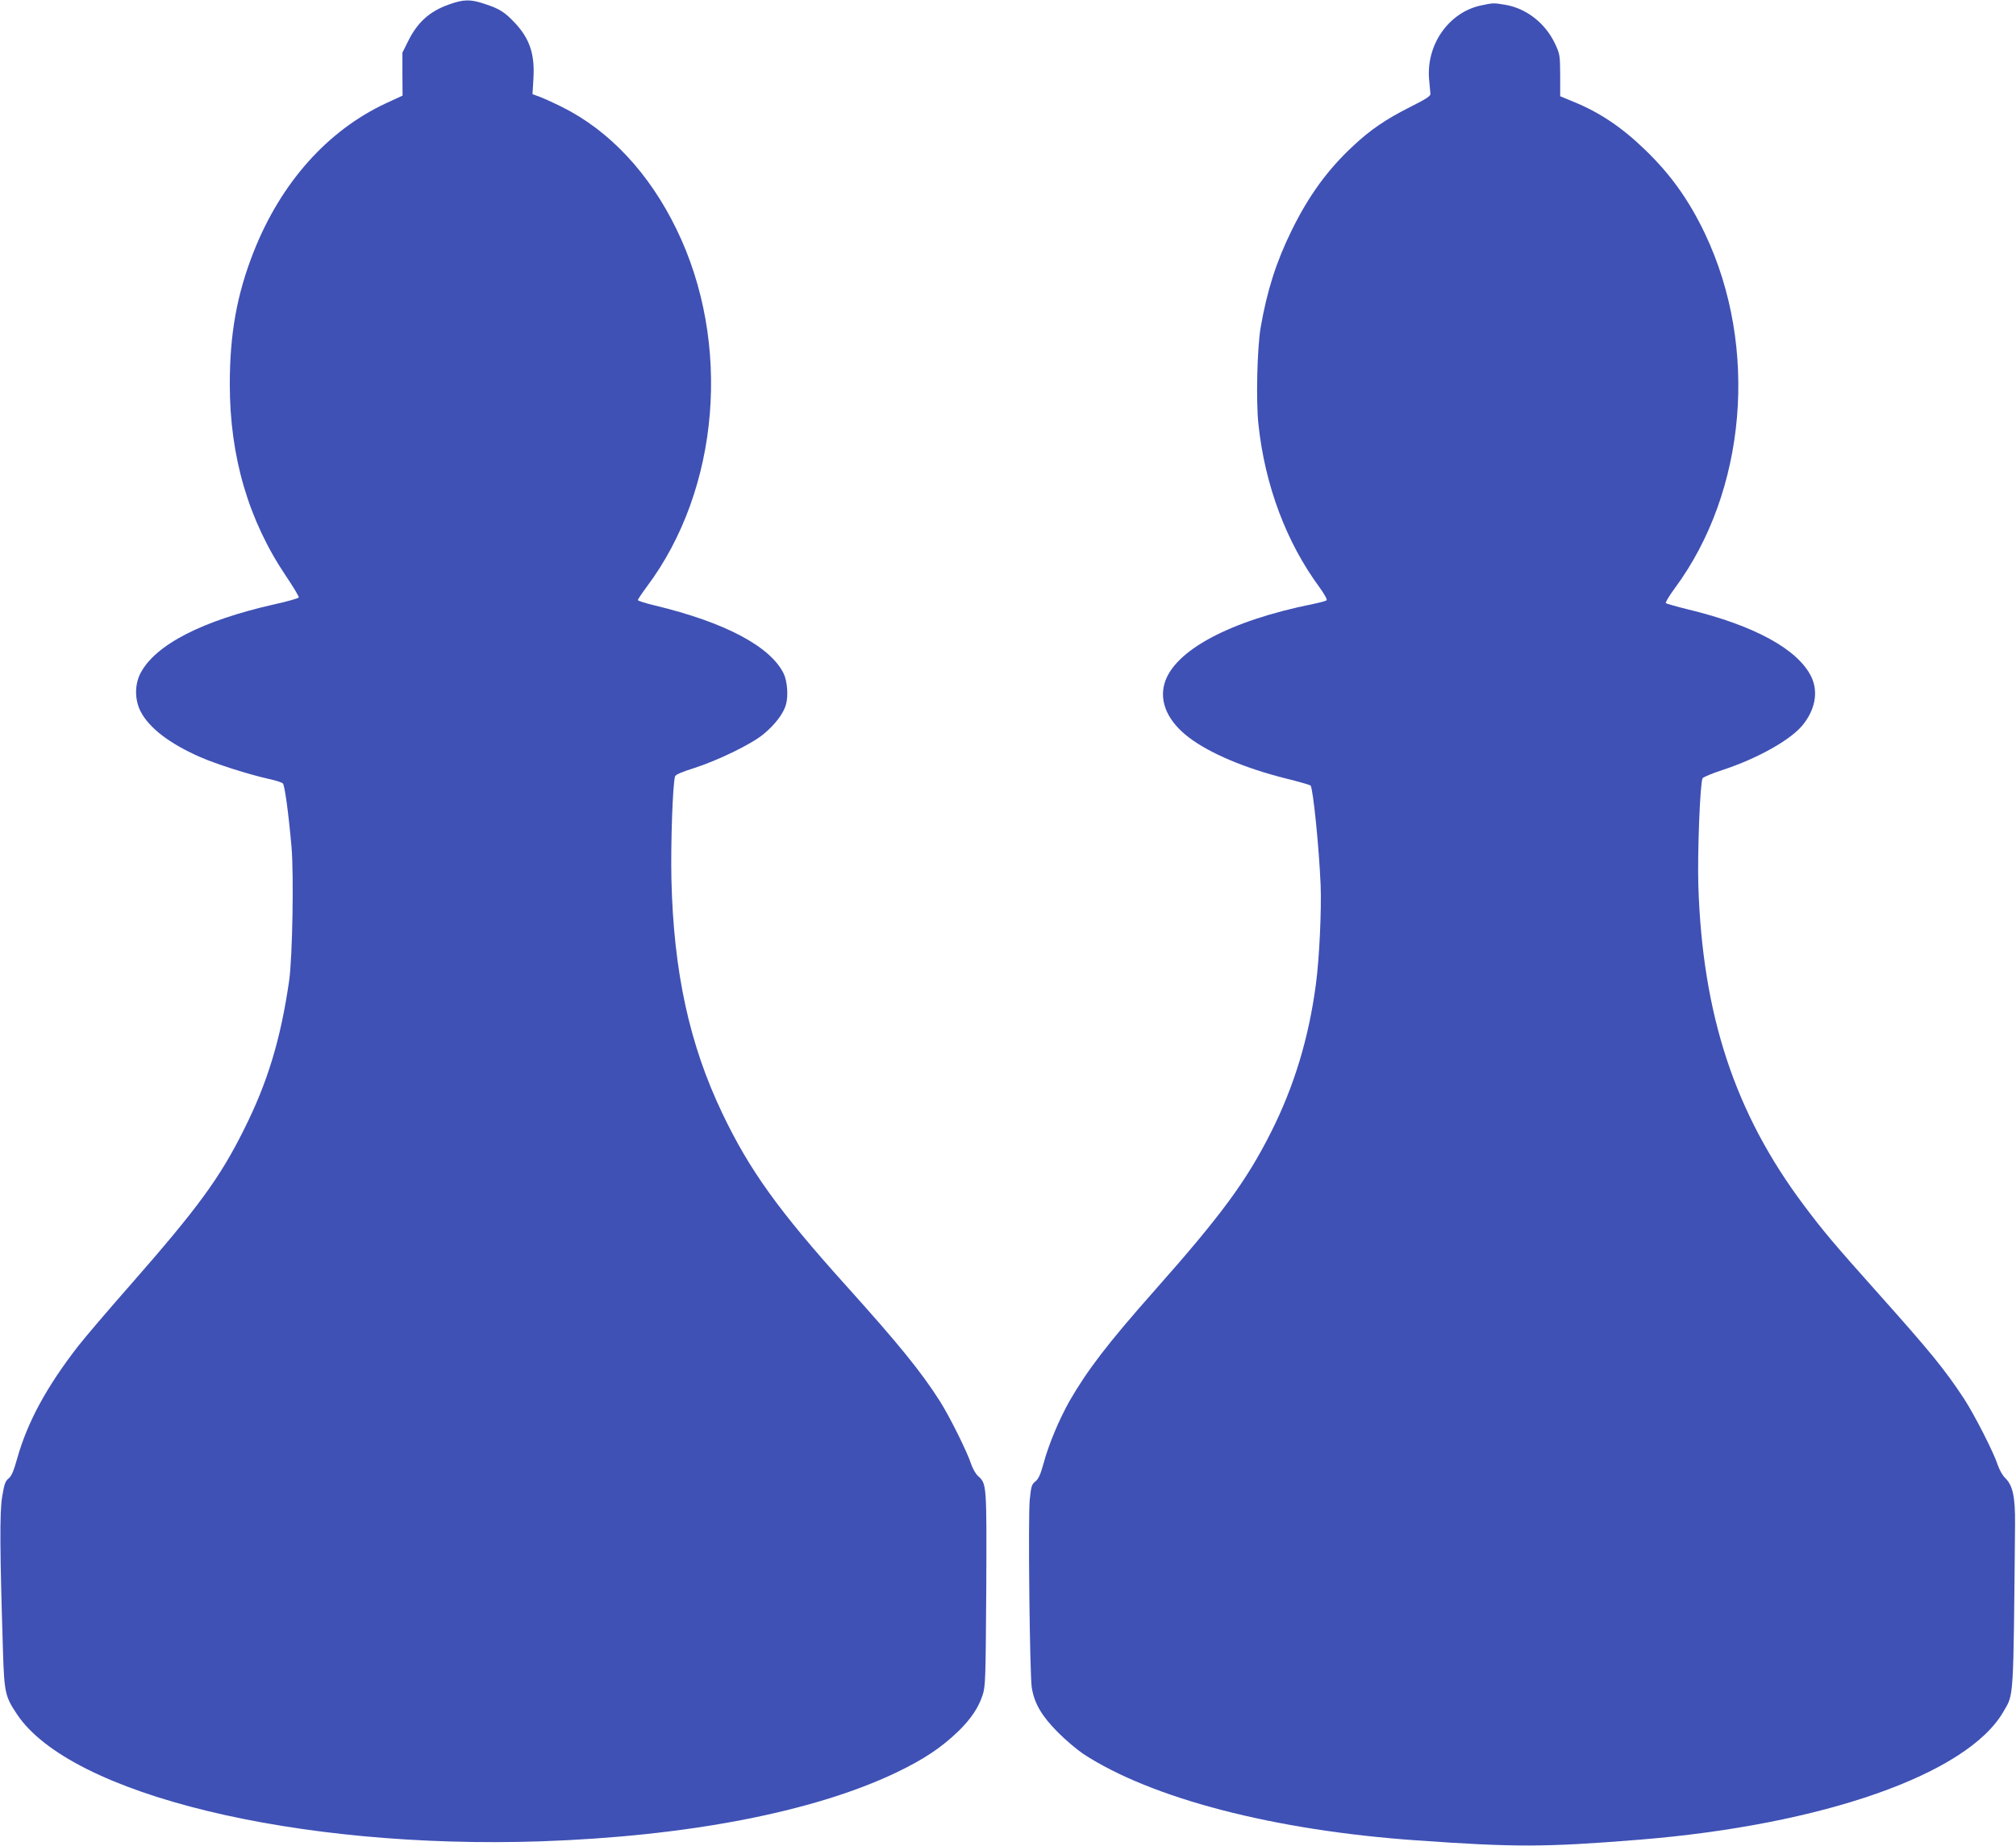 <?xml version="1.0" standalone="no"?>
<!DOCTYPE svg PUBLIC "-//W3C//DTD SVG 20010904//EN"
 "http://www.w3.org/TR/2001/REC-SVG-20010904/DTD/svg10.dtd">
<svg version="1.0" xmlns="http://www.w3.org/2000/svg"
 width="1280pt" height="1172pt" viewBox="0 0 1280 1172"
 preserveAspectRatio="xMidYMid meet">
<g transform="translate(0,1172) scale(0.1,-0.1)"
fill="#3f51b5" stroke="none">
<path d="M2849 11691 c-121 -43 -198 -112 -257 -231 l-37 -74 0 -137 1 -136
-104 -48 c-372 -173 -667 -504 -840 -940 -108 -273 -153 -523 -153 -845 0
-460 119 -864 356 -1216 47 -70 84 -131 82 -137 -1 -5 -70 -25 -152 -43 -458
-103 -758 -256 -853 -438 -38 -73 -37 -170 1 -243 54 -105 184 -204 377 -289
105 -46 310 -111 440 -140 41 -9 80 -21 86 -28 12 -12 36 -189 55 -404 15
-178 6 -698 -15 -847 -54 -374 -137 -647 -287 -946 -154 -309 -292 -497 -725
-991 -142 -161 -288 -333 -327 -383 -202 -260 -323 -484 -388 -715 -22 -78
-35 -110 -54 -126 -21 -16 -28 -36 -41 -115 -17 -97 -15 -351 5 -984 8 -260
14 -286 88 -397 338 -511 1777 -860 3328 -808 928 32 1725 185 2250 434 182
87 291 160 403 268 77 76 124 146 150 224 19 56 20 93 24 674 3 670 3 670 -53
720 -15 14 -34 48 -43 75 -23 73 -136 301 -197 397 -119 188 -265 367 -599
738 -426 473 -612 732 -783 1090 -210 439 -310 899 -324 1486 -5 232 8 602 23
655 3 11 45 29 122 53 149 48 360 150 437 213 74 60 129 132 145 189 16 56 9
148 -14 197 -84 173 -373 326 -818 433 -60 14 -108 30 -108 34 0 5 26 44 58
87 462 617 539 1547 187 2268 -173 356 -425 625 -725 775 -52 26 -116 55 -142
65 l-47 17 6 102 c9 154 -25 253 -120 353 -62 66 -97 88 -189 118 -92 31 -134
30 -229 -4z"/>
<path d="M9401 11685 c-205 -45 -348 -252 -327 -473 3 -37 7 -76 8 -86 2 -16
-23 -32 -128 -85 -155 -78 -253 -145 -362 -247 -162 -150 -284 -318 -392 -539
-97 -197 -156 -383 -196 -615 -22 -129 -30 -469 -14 -613 41 -388 177 -750
388 -1036 29 -40 50 -77 45 -82 -4 -4 -44 -15 -88 -24 -527 -106 -880 -295
-941 -503 -35 -119 22 -244 156 -345 132 -100 355 -194 609 -258 85 -21 158
-42 162 -46 16 -18 54 -393 64 -633 6 -156 -8 -465 -30 -628 -45 -342 -139
-651 -286 -942 -156 -309 -313 -523 -740 -1005 -295 -333 -424 -502 -538 -699
-66 -117 -134 -279 -165 -396 -20 -72 -32 -99 -52 -115 -24 -19 -27 -31 -36
-116 -11 -118 0 -1112 13 -1194 17 -101 63 -179 164 -281 49 -50 123 -112 163
-139 433 -283 1213 -486 2117 -549 623 -44 813 -44 1410 4 1168 94 2086 416
2315 813 67 116 63 53 74 1192 1 172 -14 245 -63 292 -16 15 -36 51 -46 80
-26 81 -147 318 -215 423 -123 187 -213 297 -555 680 -267 299 -339 384 -461
547 -439 585 -645 1209 -671 2033 -6 204 11 651 27 679 4 7 60 31 125 52 223
73 433 191 510 285 80 98 101 211 56 306 -84 175 -361 327 -783 429 -73 18
-137 36 -141 40 -5 3 21 46 57 95 455 615 533 1530 192 2249 -102 214 -218
377 -382 535 -147 142 -288 237 -456 305 l-82 34 0 133 c-1 128 -2 135 -33
201 -62 131 -183 225 -318 247 -73 12 -74 12 -154 -5z"/>
</g>
</svg>
